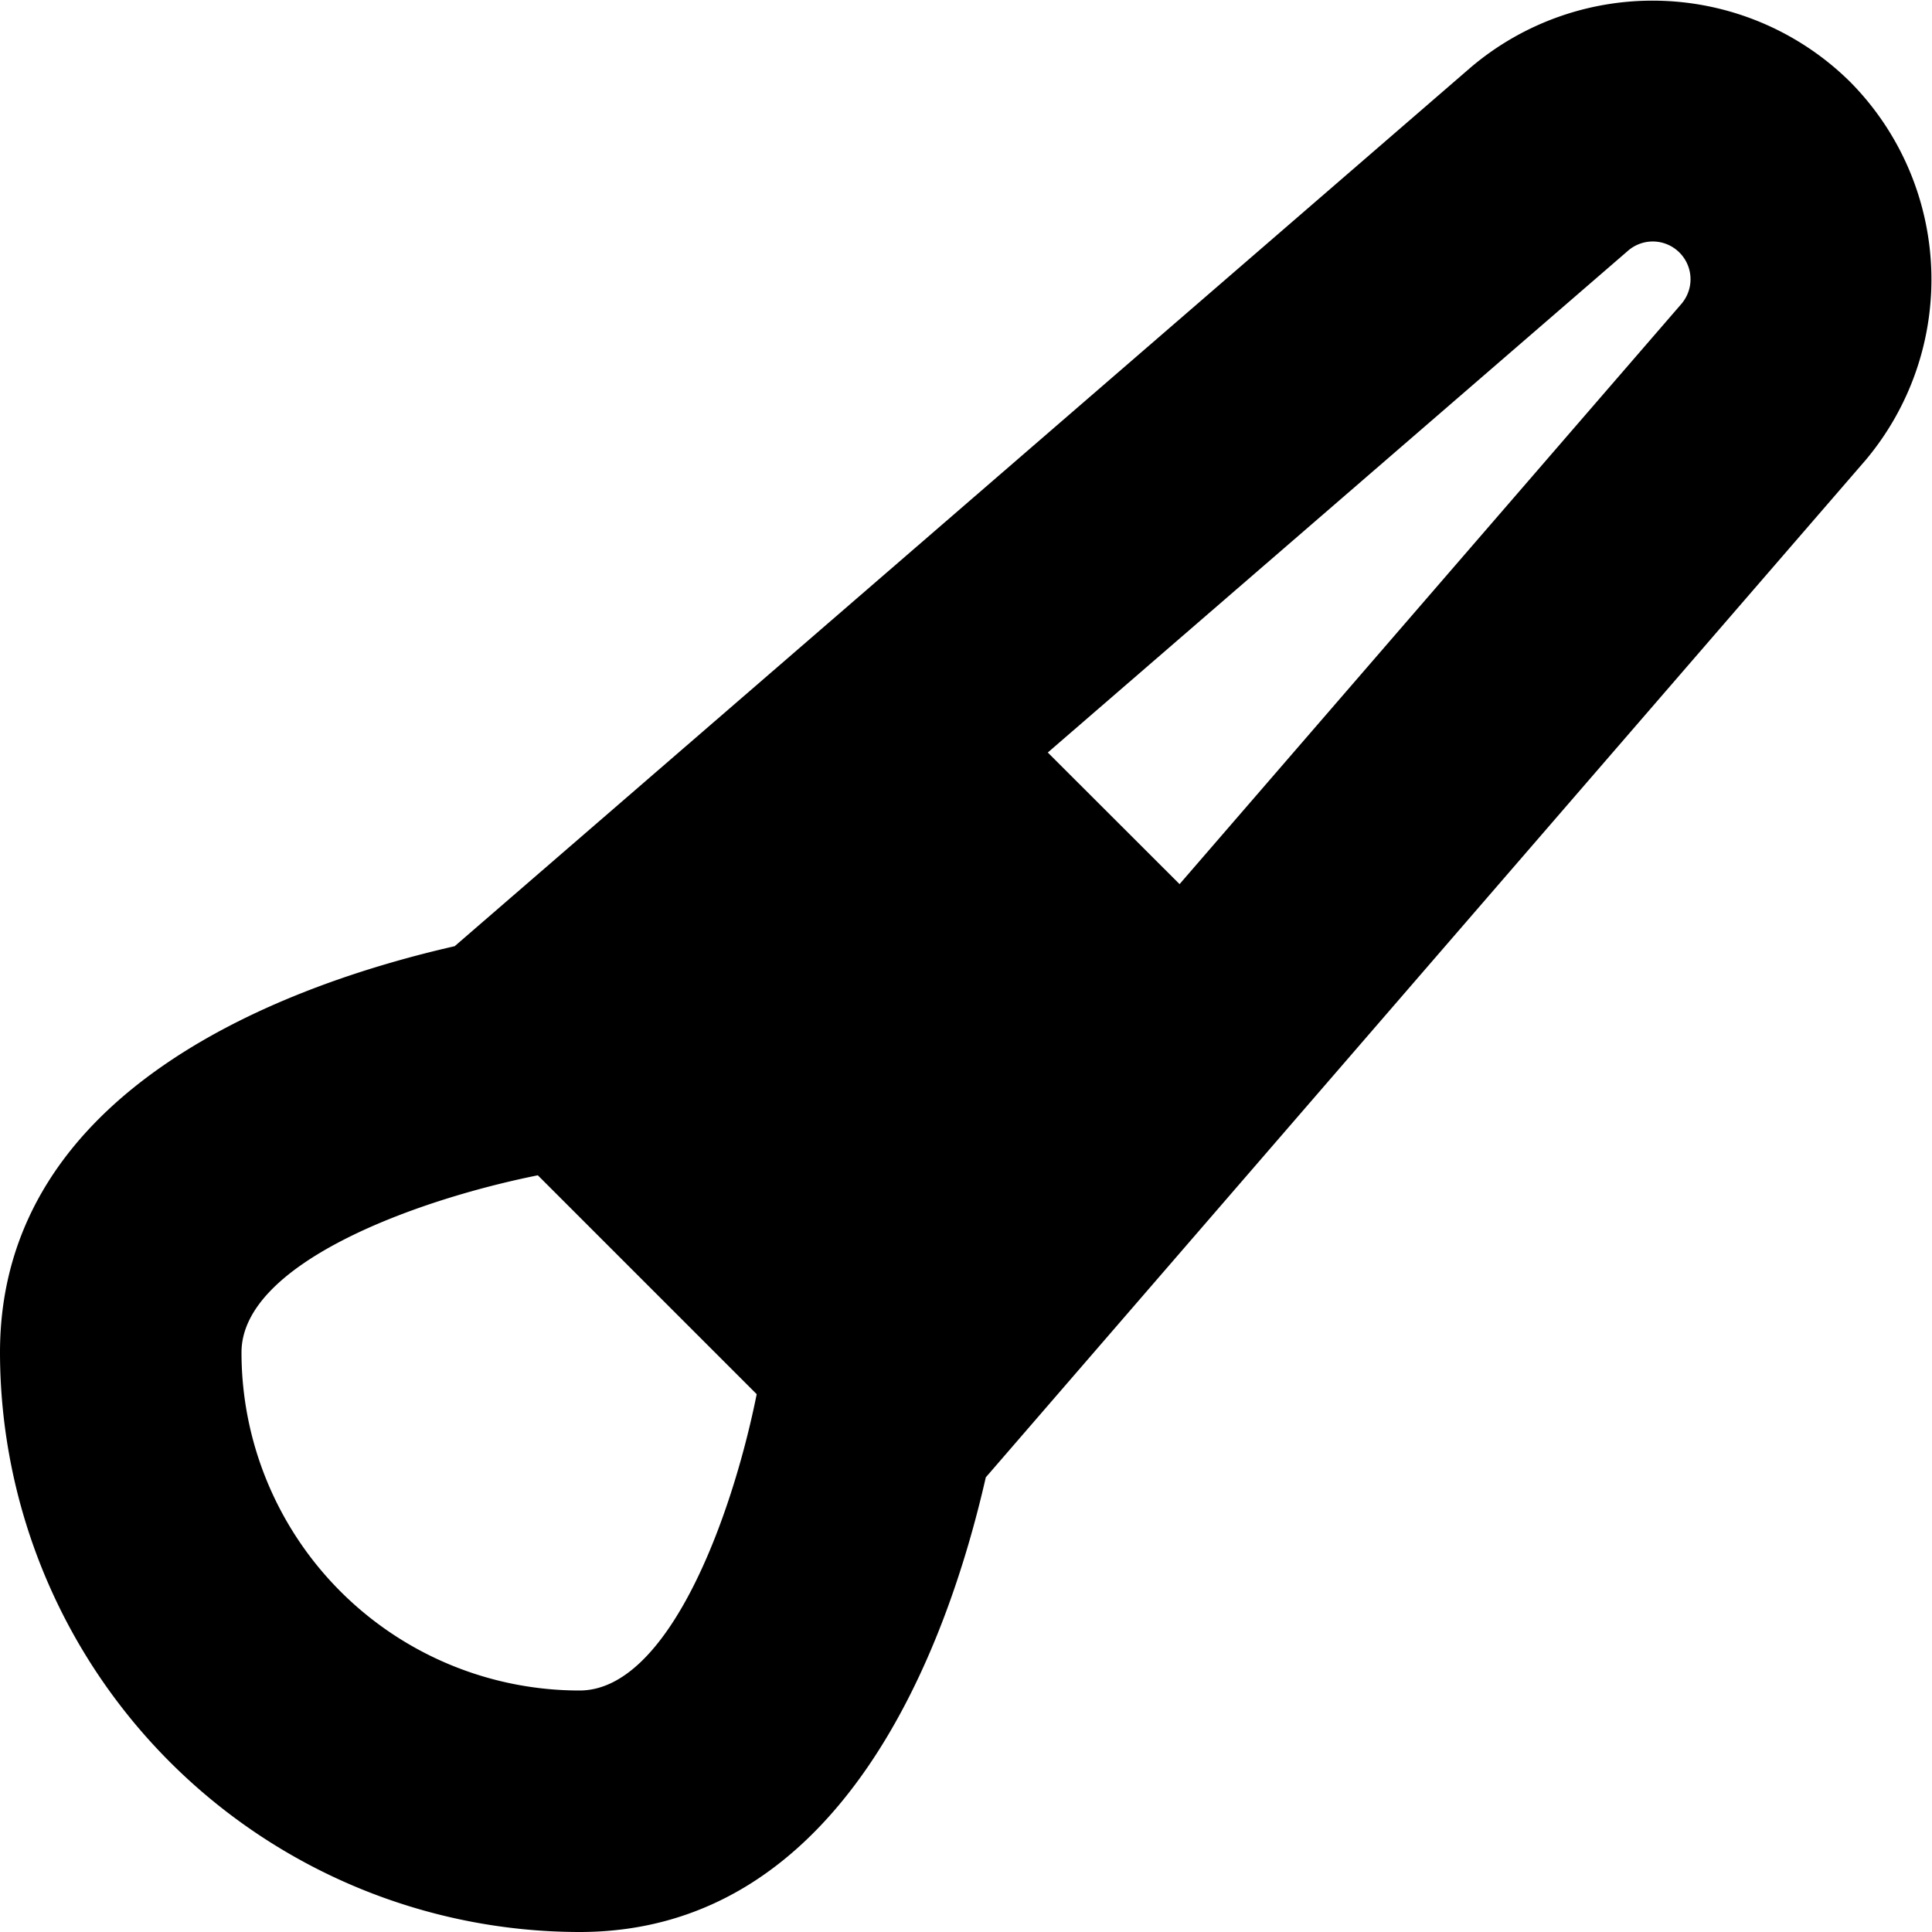 <svg id="Layer_1" height="512" viewBox="0 0 24 24" width="512" xmlns="http://www.w3.org/2000/svg" data-name="Layer 1"><path d="m22.984 1.018a3.49 3.49 0 0 0 -4.71-.184l-12.626 10.92c-2.075.473-5.648 1.765-5.648 5.046a7.208 7.208 0 0 0 7.2 7.2c3.282 0 4.573-3.573 5.046-5.648l10.934-12.642a3.488 3.488 0 0 0 -.196-4.692zm-15.784 19.982a4.2 4.2 0 0 1 -4.2-4.2c0-1.094 2.121-1.886 3.681-2.2l2.719 2.719c-.314 1.562-1.106 3.681-2.2 3.681zm13.7-17.24-6.247 7.223-1.637-1.635 7.211-6.236a.469.469 0 0 1 .672.648z"/></svg>